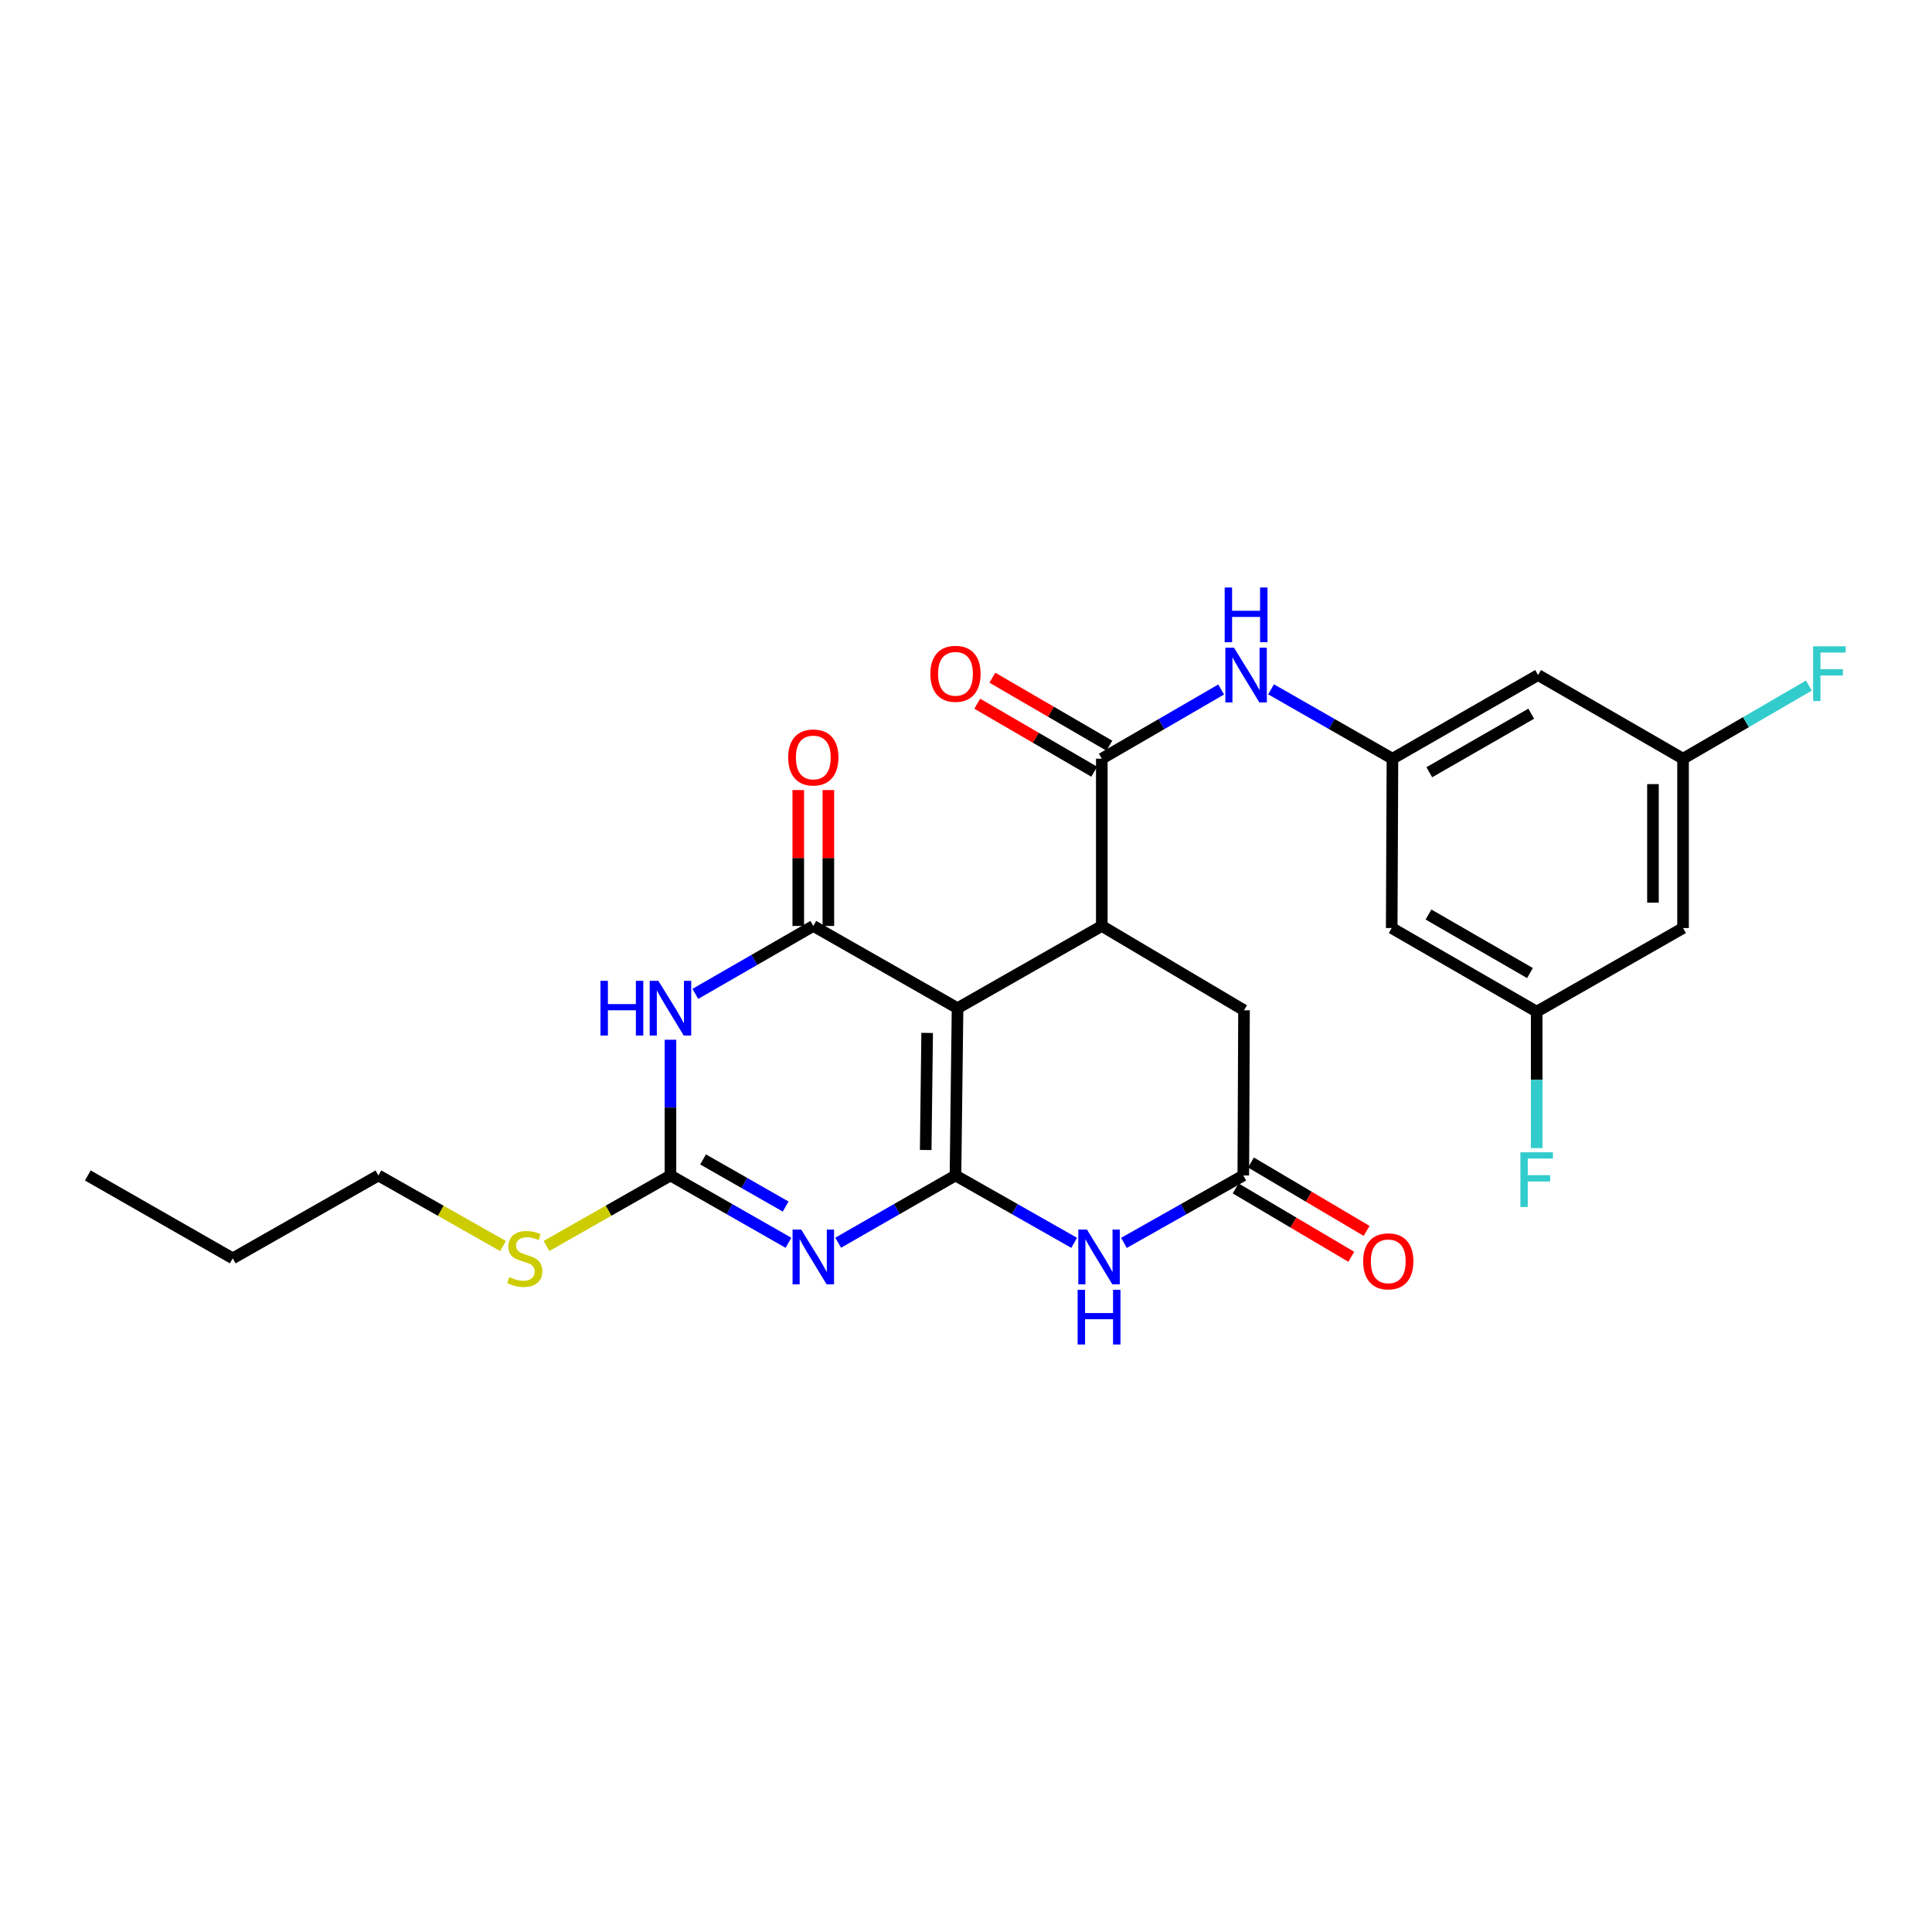 <?xml version='1.0' encoding='iso-8859-1'?>
<svg version='1.1' baseProfile='full'
              xmlns='http://www.w3.org/2000/svg'
                      xmlns:rdkit='http://www.rdkit.org/xml'
                      xmlns:xlink='http://www.w3.org/1999/xlink'
                  xml:space='preserve'
width='1000px' height='1000px' viewBox='0 0 1000 1000'>
<!-- END OF HEADER -->
<rect style='opacity:1.0;fill:#FFFFFF;stroke:none' width='1000' height='1000' x='0' y='0'> </rect>
<path class='bond-0' d='M 494.555,608.418 L 495.628,521.838' style='fill:none;fill-rule:evenodd;stroke:#000000;stroke-width:6px;stroke-linecap:butt;stroke-linejoin:miter;stroke-opacity:1' />
<path class='bond-0' d='M 479.144,595.238 L 479.895,534.632' style='fill:none;fill-rule:evenodd;stroke:#000000;stroke-width:6px;stroke-linecap:butt;stroke-linejoin:miter;stroke-opacity:1' />
<path class='bond-1' d='M 494.555,608.418 L 464.193,625.822' style='fill:none;fill-rule:evenodd;stroke:#000000;stroke-width:6px;stroke-linecap:butt;stroke-linejoin:miter;stroke-opacity:1' />
<path class='bond-1' d='M 464.193,625.822 L 433.83,643.226' style='fill:none;fill-rule:evenodd;stroke:#0000FF;stroke-width:6px;stroke-linecap:butt;stroke-linejoin:miter;stroke-opacity:1' />
<path class='bond-6' d='M 494.555,608.418 L 525.273,625.854' style='fill:none;fill-rule:evenodd;stroke:#000000;stroke-width:6px;stroke-linecap:butt;stroke-linejoin:miter;stroke-opacity:1' />
<path class='bond-6' d='M 525.273,625.854 L 555.991,643.289' style='fill:none;fill-rule:evenodd;stroke:#0000FF;stroke-width:6px;stroke-linecap:butt;stroke-linejoin:miter;stroke-opacity:1' />
<path class='bond-2' d='M 495.628,521.838 L 420.97,479.27' style='fill:none;fill-rule:evenodd;stroke:#000000;stroke-width:6px;stroke-linecap:butt;stroke-linejoin:miter;stroke-opacity:1' />
<path class='bond-5' d='M 495.628,521.838 L 570.286,479.27' style='fill:none;fill-rule:evenodd;stroke:#000000;stroke-width:6px;stroke-linecap:butt;stroke-linejoin:miter;stroke-opacity:1' />
<path class='bond-4' d='M 408.102,643.257 L 377.565,625.838' style='fill:none;fill-rule:evenodd;stroke:#0000FF;stroke-width:6px;stroke-linecap:butt;stroke-linejoin:miter;stroke-opacity:1' />
<path class='bond-4' d='M 377.565,625.838 L 347.029,608.418' style='fill:none;fill-rule:evenodd;stroke:#000000;stroke-width:6px;stroke-linecap:butt;stroke-linejoin:miter;stroke-opacity:1' />
<path class='bond-4' d='M 406.657,624.503 L 385.282,612.31' style='fill:none;fill-rule:evenodd;stroke:#0000FF;stroke-width:6px;stroke-linecap:butt;stroke-linejoin:miter;stroke-opacity:1' />
<path class='bond-4' d='M 385.282,612.31 L 363.907,600.117' style='fill:none;fill-rule:evenodd;stroke:#000000;stroke-width:6px;stroke-linecap:butt;stroke-linejoin:miter;stroke-opacity:1' />
<path class='bond-12' d='M 428.756,479.27 L 428.756,444.1' style='fill:none;fill-rule:evenodd;stroke:#000000;stroke-width:6px;stroke-linecap:butt;stroke-linejoin:miter;stroke-opacity:1' />
<path class='bond-12' d='M 428.756,444.1 L 428.756,408.93' style='fill:none;fill-rule:evenodd;stroke:#FF0000;stroke-width:6px;stroke-linecap:butt;stroke-linejoin:miter;stroke-opacity:1' />
<path class='bond-12' d='M 413.183,479.27 L 413.183,444.1' style='fill:none;fill-rule:evenodd;stroke:#000000;stroke-width:6px;stroke-linecap:butt;stroke-linejoin:miter;stroke-opacity:1' />
<path class='bond-12' d='M 413.183,444.1 L 413.183,408.93' style='fill:none;fill-rule:evenodd;stroke:#FF0000;stroke-width:6px;stroke-linecap:butt;stroke-linejoin:miter;stroke-opacity:1' />
<path class='bond-27' d='M 420.97,479.27 L 390.436,496.848' style='fill:none;fill-rule:evenodd;stroke:#000000;stroke-width:6px;stroke-linecap:butt;stroke-linejoin:miter;stroke-opacity:1' />
<path class='bond-27' d='M 390.436,496.848 L 359.902,514.427' style='fill:none;fill-rule:evenodd;stroke:#0000FF;stroke-width:6px;stroke-linecap:butt;stroke-linejoin:miter;stroke-opacity:1' />
<path class='bond-3' d='M 347.029,538.162 L 347.029,573.29' style='fill:none;fill-rule:evenodd;stroke:#0000FF;stroke-width:6px;stroke-linecap:butt;stroke-linejoin:miter;stroke-opacity:1' />
<path class='bond-3' d='M 347.029,573.29 L 347.029,608.418' style='fill:none;fill-rule:evenodd;stroke:#000000;stroke-width:6px;stroke-linecap:butt;stroke-linejoin:miter;stroke-opacity:1' />
<path class='bond-20' d='M 347.029,608.418 L 314.948,626.667' style='fill:none;fill-rule:evenodd;stroke:#000000;stroke-width:6px;stroke-linecap:butt;stroke-linejoin:miter;stroke-opacity:1' />
<path class='bond-20' d='M 314.948,626.667 L 282.867,644.916' style='fill:none;fill-rule:evenodd;stroke:#CCCC00;stroke-width:6px;stroke-linecap:butt;stroke-linejoin:miter;stroke-opacity:1' />
<path class='bond-7' d='M 570.286,479.27 L 570.286,392.706' style='fill:none;fill-rule:evenodd;stroke:#000000;stroke-width:6px;stroke-linecap:butt;stroke-linejoin:miter;stroke-opacity:1' />
<path class='bond-26' d='M 570.286,479.27 L 643.898,522.919' style='fill:none;fill-rule:evenodd;stroke:#000000;stroke-width:6px;stroke-linecap:butt;stroke-linejoin:miter;stroke-opacity:1' />
<path class='bond-8' d='M 581.751,643.319 L 612.643,625.869' style='fill:none;fill-rule:evenodd;stroke:#0000FF;stroke-width:6px;stroke-linecap:butt;stroke-linejoin:miter;stroke-opacity:1' />
<path class='bond-8' d='M 612.643,625.869 L 643.534,608.418' style='fill:none;fill-rule:evenodd;stroke:#000000;stroke-width:6px;stroke-linecap:butt;stroke-linejoin:miter;stroke-opacity:1' />
<path class='bond-9' d='M 570.286,392.706 L 601.179,374.794' style='fill:none;fill-rule:evenodd;stroke:#000000;stroke-width:6px;stroke-linecap:butt;stroke-linejoin:miter;stroke-opacity:1' />
<path class='bond-9' d='M 601.179,374.794 L 632.072,356.882' style='fill:none;fill-rule:evenodd;stroke:#0000FF;stroke-width:6px;stroke-linecap:butt;stroke-linejoin:miter;stroke-opacity:1' />
<path class='bond-15' d='M 574.199,385.974 L 543.929,368.378' style='fill:none;fill-rule:evenodd;stroke:#000000;stroke-width:6px;stroke-linecap:butt;stroke-linejoin:miter;stroke-opacity:1' />
<path class='bond-15' d='M 543.929,368.378 L 513.658,350.782' style='fill:none;fill-rule:evenodd;stroke:#FF0000;stroke-width:6px;stroke-linecap:butt;stroke-linejoin:miter;stroke-opacity:1' />
<path class='bond-15' d='M 566.373,399.438 L 536.102,381.842' style='fill:none;fill-rule:evenodd;stroke:#000000;stroke-width:6px;stroke-linecap:butt;stroke-linejoin:miter;stroke-opacity:1' />
<path class='bond-15' d='M 536.102,381.842 L 505.832,364.247' style='fill:none;fill-rule:evenodd;stroke:#FF0000;stroke-width:6px;stroke-linecap:butt;stroke-linejoin:miter;stroke-opacity:1' />
<path class='bond-11' d='M 643.534,608.418 L 643.898,522.919' style='fill:none;fill-rule:evenodd;stroke:#000000;stroke-width:6px;stroke-linecap:butt;stroke-linejoin:miter;stroke-opacity:1' />
<path class='bond-19' d='M 639.571,615.121 L 669.496,632.817' style='fill:none;fill-rule:evenodd;stroke:#000000;stroke-width:6px;stroke-linecap:butt;stroke-linejoin:miter;stroke-opacity:1' />
<path class='bond-19' d='M 669.496,632.817 L 699.422,650.513' style='fill:none;fill-rule:evenodd;stroke:#FF0000;stroke-width:6px;stroke-linecap:butt;stroke-linejoin:miter;stroke-opacity:1' />
<path class='bond-19' d='M 647.498,601.716 L 677.423,619.412' style='fill:none;fill-rule:evenodd;stroke:#000000;stroke-width:6px;stroke-linecap:butt;stroke-linejoin:miter;stroke-opacity:1' />
<path class='bond-19' d='M 677.423,619.412 L 707.349,637.108' style='fill:none;fill-rule:evenodd;stroke:#FF0000;stroke-width:6px;stroke-linecap:butt;stroke-linejoin:miter;stroke-opacity:1' />
<path class='bond-10' d='M 657.892,356.789 L 689.31,374.748' style='fill:none;fill-rule:evenodd;stroke:#0000FF;stroke-width:6px;stroke-linecap:butt;stroke-linejoin:miter;stroke-opacity:1' />
<path class='bond-10' d='M 689.31,374.748 L 720.728,392.706' style='fill:none;fill-rule:evenodd;stroke:#000000;stroke-width:6px;stroke-linecap:butt;stroke-linejoin:miter;stroke-opacity:1' />
<path class='bond-13' d='M 720.728,392.706 L 796.113,349.403' style='fill:none;fill-rule:evenodd;stroke:#000000;stroke-width:6px;stroke-linecap:butt;stroke-linejoin:miter;stroke-opacity:1' />
<path class='bond-13' d='M 739.793,399.715 L 792.562,369.403' style='fill:none;fill-rule:evenodd;stroke:#000000;stroke-width:6px;stroke-linecap:butt;stroke-linejoin:miter;stroke-opacity:1' />
<path class='bond-14' d='M 720.728,392.706 L 720.347,480.351' style='fill:none;fill-rule:evenodd;stroke:#000000;stroke-width:6px;stroke-linecap:butt;stroke-linejoin:miter;stroke-opacity:1' />
<path class='bond-17' d='M 796.113,349.403 L 871.143,392.706' style='fill:none;fill-rule:evenodd;stroke:#000000;stroke-width:6px;stroke-linecap:butt;stroke-linejoin:miter;stroke-opacity:1' />
<path class='bond-16' d='M 720.347,480.351 L 795.386,523.637' style='fill:none;fill-rule:evenodd;stroke:#000000;stroke-width:6px;stroke-linecap:butt;stroke-linejoin:miter;stroke-opacity:1' />
<path class='bond-16' d='M 739.384,473.354 L 791.912,503.654' style='fill:none;fill-rule:evenodd;stroke:#000000;stroke-width:6px;stroke-linecap:butt;stroke-linejoin:miter;stroke-opacity:1' />
<path class='bond-18' d='M 795.386,523.637 L 871.143,480.351' style='fill:none;fill-rule:evenodd;stroke:#000000;stroke-width:6px;stroke-linecap:butt;stroke-linejoin:miter;stroke-opacity:1' />
<path class='bond-22' d='M 795.386,523.637 L 795.386,558.943' style='fill:none;fill-rule:evenodd;stroke:#000000;stroke-width:6px;stroke-linecap:butt;stroke-linejoin:miter;stroke-opacity:1' />
<path class='bond-22' d='M 795.386,558.943 L 795.386,594.248' style='fill:none;fill-rule:evenodd;stroke:#33CCCC;stroke-width:6px;stroke-linecap:butt;stroke-linejoin:miter;stroke-opacity:1' />
<path class='bond-21' d='M 871.143,392.706 L 903.712,373.779' style='fill:none;fill-rule:evenodd;stroke:#000000;stroke-width:6px;stroke-linecap:butt;stroke-linejoin:miter;stroke-opacity:1' />
<path class='bond-21' d='M 903.712,373.779 L 936.281,354.851' style='fill:none;fill-rule:evenodd;stroke:#33CCCC;stroke-width:6px;stroke-linecap:butt;stroke-linejoin:miter;stroke-opacity:1' />
<path class='bond-28' d='M 871.143,392.706 L 871.143,480.351' style='fill:none;fill-rule:evenodd;stroke:#000000;stroke-width:6px;stroke-linecap:butt;stroke-linejoin:miter;stroke-opacity:1' />
<path class='bond-28' d='M 855.569,405.853 L 855.569,467.205' style='fill:none;fill-rule:evenodd;stroke:#000000;stroke-width:6px;stroke-linecap:butt;stroke-linejoin:miter;stroke-opacity:1' />
<path class='bond-23' d='M 260.362,644.941 L 228.112,626.68' style='fill:none;fill-rule:evenodd;stroke:#CCCC00;stroke-width:6px;stroke-linecap:butt;stroke-linejoin:miter;stroke-opacity:1' />
<path class='bond-23' d='M 228.112,626.68 L 195.861,608.418' style='fill:none;fill-rule:evenodd;stroke:#000000;stroke-width:6px;stroke-linecap:butt;stroke-linejoin:miter;stroke-opacity:1' />
<path class='bond-24' d='M 195.861,608.418 L 120.468,651.315' style='fill:none;fill-rule:evenodd;stroke:#000000;stroke-width:6px;stroke-linecap:butt;stroke-linejoin:miter;stroke-opacity:1' />
<path class='bond-25' d='M 120.468,651.315 L 45.455,608.418' style='fill:none;fill-rule:evenodd;stroke:#000000;stroke-width:6px;stroke-linecap:butt;stroke-linejoin:miter;stroke-opacity:1' />
<path  class='atom-2' d='M 414.71 636.437
L 423.99 651.437
Q 424.91 652.917, 426.39 655.597
Q 427.87 658.277, 427.95 658.437
L 427.95 636.437
L 431.71 636.437
L 431.71 664.757
L 427.83 664.757
L 417.87 648.357
Q 416.71 646.437, 415.47 644.237
Q 414.27 642.037, 413.91 641.357
L 413.91 664.757
L 410.23 664.757
L 410.23 636.437
L 414.71 636.437
' fill='#0000FF'/>
<path  class='atom-4' d='M 310.809 507.678
L 314.649 507.678
L 314.649 519.718
L 329.129 519.718
L 329.129 507.678
L 332.969 507.678
L 332.969 535.998
L 329.129 535.998
L 329.129 522.918
L 314.649 522.918
L 314.649 535.998
L 310.809 535.998
L 310.809 507.678
' fill='#0000FF'/>
<path  class='atom-4' d='M 340.769 507.678
L 350.049 522.678
Q 350.969 524.158, 352.449 526.838
Q 353.929 529.518, 354.009 529.678
L 354.009 507.678
L 357.769 507.678
L 357.769 535.998
L 353.889 535.998
L 343.929 519.598
Q 342.769 517.678, 341.529 515.478
Q 340.329 513.278, 339.969 512.598
L 339.969 535.998
L 336.289 535.998
L 336.289 507.678
L 340.769 507.678
' fill='#0000FF'/>
<path  class='atom-7' d='M 562.607 636.437
L 571.887 651.437
Q 572.807 652.917, 574.287 655.597
Q 575.767 658.277, 575.847 658.437
L 575.847 636.437
L 579.607 636.437
L 579.607 664.757
L 575.727 664.757
L 565.767 648.357
Q 564.607 646.437, 563.367 644.237
Q 562.167 642.037, 561.807 641.357
L 561.807 664.757
L 558.127 664.757
L 558.127 636.437
L 562.607 636.437
' fill='#0000FF'/>
<path  class='atom-7' d='M 557.787 667.589
L 561.627 667.589
L 561.627 679.629
L 576.107 679.629
L 576.107 667.589
L 579.947 667.589
L 579.947 695.909
L 576.107 695.909
L 576.107 682.829
L 561.627 682.829
L 561.627 695.909
L 557.787 695.909
L 557.787 667.589
' fill='#0000FF'/>
<path  class='atom-10' d='M 638.71 335.243
L 647.99 350.243
Q 648.91 351.723, 650.39 354.403
Q 651.87 357.083, 651.95 357.243
L 651.95 335.243
L 655.71 335.243
L 655.71 363.563
L 651.83 363.563
L 641.87 347.163
Q 640.71 345.243, 639.47 343.043
Q 638.27 340.843, 637.91 340.163
L 637.91 363.563
L 634.23 363.563
L 634.23 335.243
L 638.71 335.243
' fill='#0000FF'/>
<path  class='atom-10' d='M 633.89 304.091
L 637.73 304.091
L 637.73 316.131
L 652.21 316.131
L 652.21 304.091
L 656.05 304.091
L 656.05 332.411
L 652.21 332.411
L 652.21 319.331
L 637.73 319.331
L 637.73 332.411
L 633.89 332.411
L 633.89 304.091
' fill='#0000FF'/>
<path  class='atom-13' d='M 407.97 392.068
Q 407.97 385.268, 411.33 381.468
Q 414.69 377.668, 420.97 377.668
Q 427.25 377.668, 430.61 381.468
Q 433.97 385.268, 433.97 392.068
Q 433.97 398.948, 430.57 402.868
Q 427.17 406.748, 420.97 406.748
Q 414.73 406.748, 411.33 402.868
Q 407.97 398.988, 407.97 392.068
M 420.97 403.548
Q 425.29 403.548, 427.61 400.668
Q 429.97 397.748, 429.97 392.068
Q 429.97 386.508, 427.61 383.708
Q 425.29 380.868, 420.97 380.868
Q 416.65 380.868, 414.29 383.668
Q 411.97 386.468, 411.97 392.068
Q 411.97 397.788, 414.29 400.668
Q 416.65 403.548, 420.97 403.548
' fill='#FF0000'/>
<path  class='atom-16' d='M 481.555 348.765
Q 481.555 341.965, 484.915 338.165
Q 488.275 334.365, 494.555 334.365
Q 500.835 334.365, 504.195 338.165
Q 507.555 341.965, 507.555 348.765
Q 507.555 355.645, 504.155 359.565
Q 500.755 363.445, 494.555 363.445
Q 488.315 363.445, 484.915 359.565
Q 481.555 355.685, 481.555 348.765
M 494.555 360.245
Q 498.875 360.245, 501.195 357.365
Q 503.555 354.445, 503.555 348.765
Q 503.555 343.205, 501.195 340.405
Q 498.875 337.565, 494.555 337.565
Q 490.235 337.565, 487.875 340.365
Q 485.555 343.165, 485.555 348.765
Q 485.555 354.485, 487.875 357.365
Q 490.235 360.245, 494.555 360.245
' fill='#FF0000'/>
<path  class='atom-20' d='M 705.565 652.866
Q 705.565 646.066, 708.925 642.266
Q 712.285 638.466, 718.565 638.466
Q 724.845 638.466, 728.205 642.266
Q 731.565 646.066, 731.565 652.866
Q 731.565 659.746, 728.165 663.666
Q 724.765 667.546, 718.565 667.546
Q 712.325 667.546, 708.925 663.666
Q 705.565 659.786, 705.565 652.866
M 718.565 664.346
Q 722.885 664.346, 725.205 661.466
Q 727.565 658.546, 727.565 652.866
Q 727.565 647.306, 725.205 644.506
Q 722.885 641.666, 718.565 641.666
Q 714.245 641.666, 711.885 644.466
Q 709.565 647.266, 709.565 652.866
Q 709.565 658.586, 711.885 661.466
Q 714.245 664.346, 718.565 664.346
' fill='#FF0000'/>
<path  class='atom-21' d='M 263.618 661.035
Q 263.938 661.155, 265.258 661.715
Q 266.578 662.275, 268.018 662.635
Q 269.498 662.955, 270.938 662.955
Q 273.618 662.955, 275.178 661.675
Q 276.738 660.355, 276.738 658.075
Q 276.738 656.515, 275.938 655.555
Q 275.178 654.595, 273.978 654.075
Q 272.778 653.555, 270.778 652.955
Q 268.258 652.195, 266.738 651.475
Q 265.258 650.755, 264.178 649.235
Q 263.138 647.715, 263.138 645.155
Q 263.138 641.595, 265.538 639.395
Q 267.978 637.195, 272.778 637.195
Q 276.058 637.195, 279.778 638.755
L 278.858 641.835
Q 275.458 640.435, 272.898 640.435
Q 270.138 640.435, 268.618 641.595
Q 267.098 642.715, 267.138 644.675
Q 267.138 646.195, 267.898 647.115
Q 268.698 648.035, 269.818 648.555
Q 270.978 649.075, 272.898 649.675
Q 275.458 650.475, 276.978 651.275
Q 278.498 652.075, 279.578 653.715
Q 280.698 655.315, 280.698 658.075
Q 280.698 661.995, 278.058 664.115
Q 275.458 666.195, 271.098 666.195
Q 268.578 666.195, 266.658 665.635
Q 264.778 665.115, 262.538 664.195
L 263.618 661.035
' fill='#CCCC00'/>
<path  class='atom-22' d='M 938.471 334.525
L 955.311 334.525
L 955.311 337.765
L 942.271 337.765
L 942.271 346.365
L 953.871 346.365
L 953.871 349.645
L 942.271 349.645
L 942.271 362.845
L 938.471 362.845
L 938.471 334.525
' fill='#33CCCC'/>
<path  class='atom-23' d='M 786.966 596.421
L 803.806 596.421
L 803.806 599.661
L 790.766 599.661
L 790.766 608.261
L 802.366 608.261
L 802.366 611.541
L 790.766 611.541
L 790.766 624.741
L 786.966 624.741
L 786.966 596.421
' fill='#33CCCC'/>
</svg>
